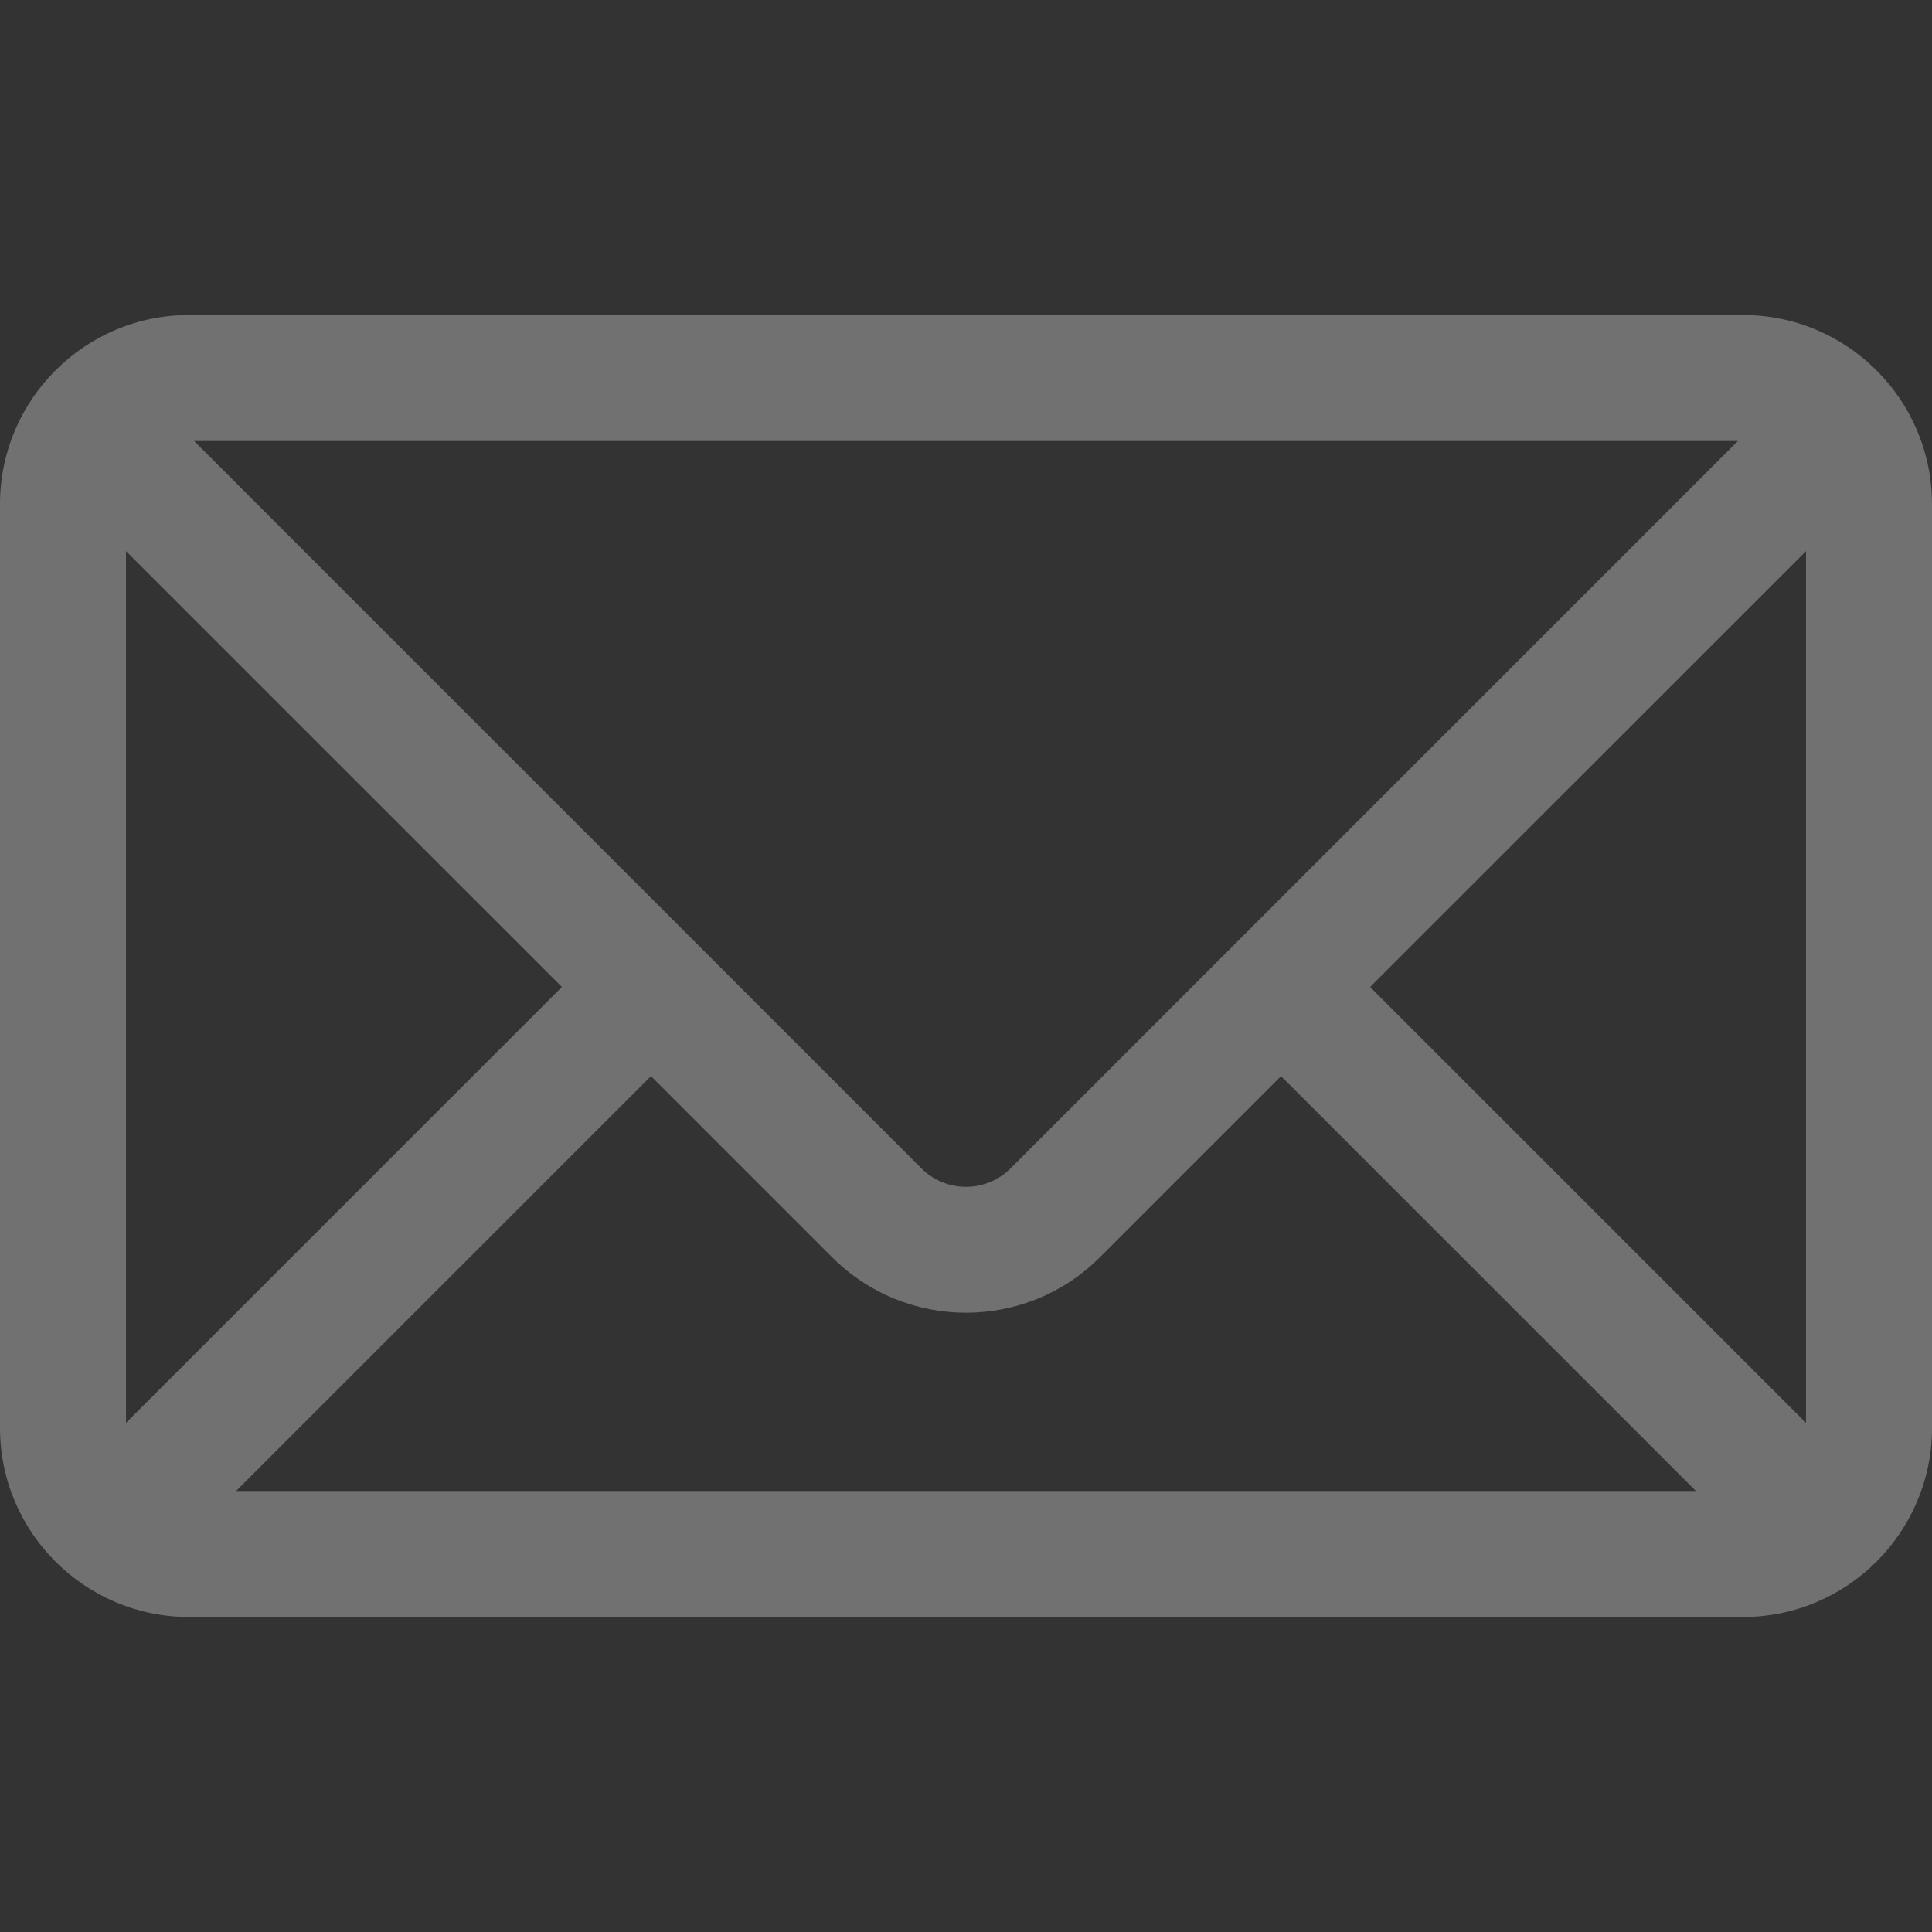 <?xml version="1.0" encoding="UTF-8"?> <svg xmlns="http://www.w3.org/2000/svg" viewBox="0 0 512 512" width="512" height="512"><rect x="0" y="0" width="512" height="512" fill="#333333" stroke="none"/> <style> tspan { white-space:pre } .shp0 { opacity: 0.302;fill: #ffffff } </style> <g id="Layer"> <g id="Layer"> <path id="Layer" fill-rule="evenodd" class="shp0" d="M512 133.56L512 378.44C512 406.07 489.49 428.52 461.91 428.52L50.09 428.52C22.5 428.52 0 406.06 0 378.44L0 133.56C0 105.97 22.47 83.48 50.09 83.48L461.91 83.48C489.54 83.48 512 105.98 512 133.56ZM51.44 116.87C59.93 125.36 238.3 303.74 244.19 309.63C250.72 316.15 261.28 316.15 267.81 309.63C273.69 303.74 452.07 125.36 460.56 116.87L51.44 116.87ZM148.91 261.56L33.39 146.05L33.39 377.08L148.91 261.56ZM449.43 395.13L339.48 285.18L291.42 333.24C271.89 352.77 240.11 352.76 220.58 333.24L172.52 285.18L62.57 395.13L449.43 395.13ZM478.61 377.08L478.61 377.08L478.61 377.08L478.61 377.08ZM478.61 377.08L478.61 146.05L363.09 261.56L478.61 377.08Z"></path> </g> </g> </svg> 